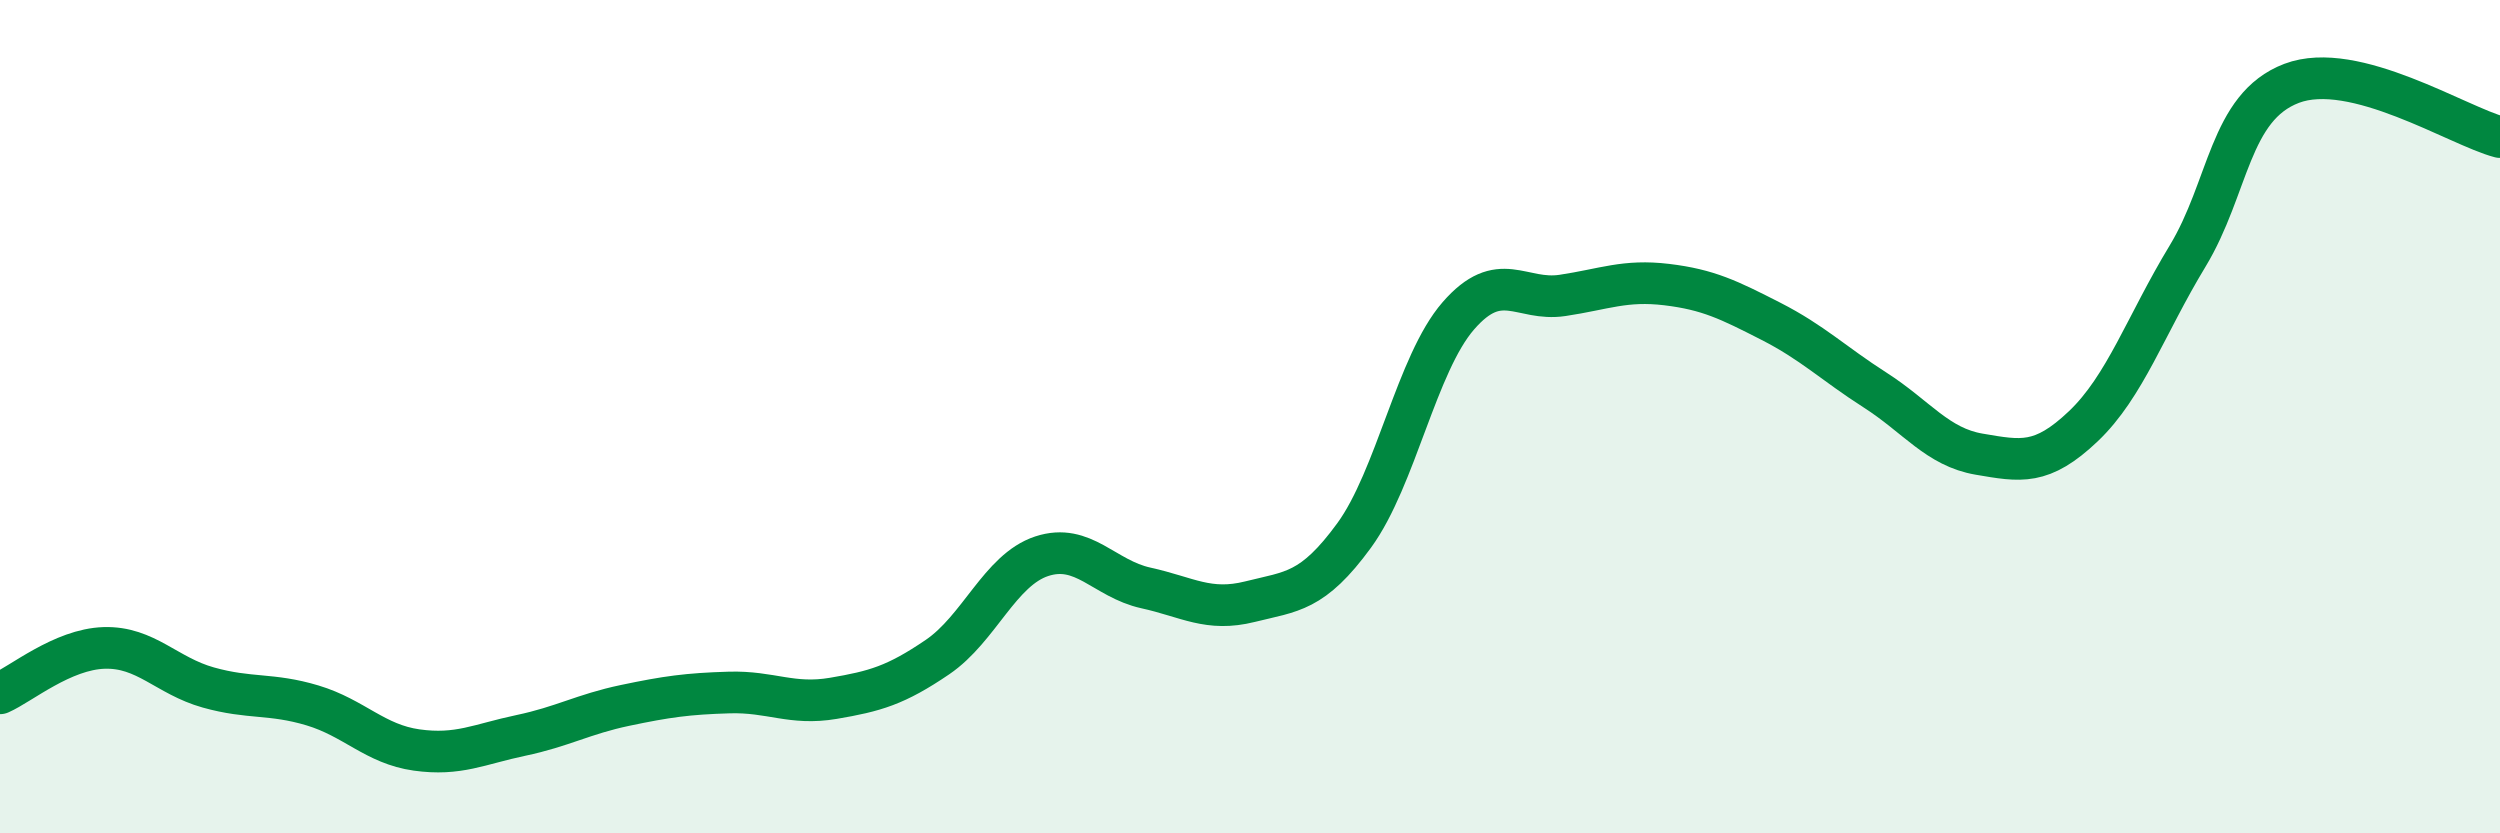 
    <svg width="60" height="20" viewBox="0 0 60 20" xmlns="http://www.w3.org/2000/svg">
      <path
        d="M 0,16.64 C 0.5,16.42 1.5,15.58 2.5,15.55 C 3.5,15.52 4,16.22 5,16.5 C 6,16.78 6.5,16.63 7.5,16.93 C 8.5,17.23 9,17.86 10,18 C 11,18.14 11.5,17.86 12.5,17.65 C 13.5,17.44 14,17.14 15,16.93 C 16,16.72 16.5,16.65 17.5,16.62 C 18.5,16.59 19,16.93 20,16.76 C 21,16.59 21.5,16.45 22.5,15.77 C 23.5,15.09 24,13.68 25,13.35 C 26,13.02 26.5,13.89 27.5,14.11 C 28.5,14.33 29,14.69 30,14.44 C 31,14.19 31.5,14.22 32.5,12.85 C 33.5,11.48 34,8.73 35,7.58 C 36,6.43 36.5,7.24 37.5,7.09 C 38.5,6.94 39,6.71 40,6.83 C 41,6.95 41.5,7.2 42.5,7.71 C 43.5,8.22 44,8.72 45,9.36 C 46,10 46.5,10.73 47.5,10.9 C 48.5,11.07 49,11.18 50,10.23 C 51,9.28 51.5,7.8 52.5,6.15 C 53.5,4.5 53.5,2.57 55,2 C 56.5,1.43 59,3.03 60,3.29L60 20L0 20Z"
        fill="#008740"
        opacity="0.1"
        stroke-linecap="round"
        stroke-linejoin="round"
      />
      <path
        d="M 0,16.64 C 0.5,16.42 1.5,15.58 2.5,15.55 C 3.5,15.52 4,16.22 5,16.5 C 6,16.78 6.5,16.63 7.5,16.93 C 8.5,17.23 9,17.86 10,18 C 11,18.14 11.5,17.86 12.5,17.65 C 13.5,17.44 14,17.14 15,16.93 C 16,16.72 16.5,16.65 17.5,16.62 C 18.5,16.59 19,16.93 20,16.76 C 21,16.59 21.5,16.45 22.5,15.77 C 23.5,15.09 24,13.68 25,13.35 C 26,13.02 26.5,13.89 27.5,14.11 C 28.5,14.33 29,14.69 30,14.44 C 31,14.19 31.5,14.22 32.5,12.85 C 33.5,11.48 34,8.73 35,7.58 C 36,6.43 36.5,7.24 37.5,7.09 C 38.5,6.94 39,6.71 40,6.83 C 41,6.95 41.5,7.2 42.5,7.71 C 43.5,8.22 44,8.72 45,9.36 C 46,10 46.5,10.73 47.5,10.9 C 48.5,11.07 49,11.18 50,10.23 C 51,9.28 51.5,7.8 52.5,6.15 C 53.5,4.5 53.5,2.57 55,2 C 56.5,1.43 59,3.03 60,3.29"
        stroke="#008740"
        stroke-width="1"
        fill="none"
        stroke-linecap="round"
        stroke-linejoin="round"
      />
    </svg>
  
